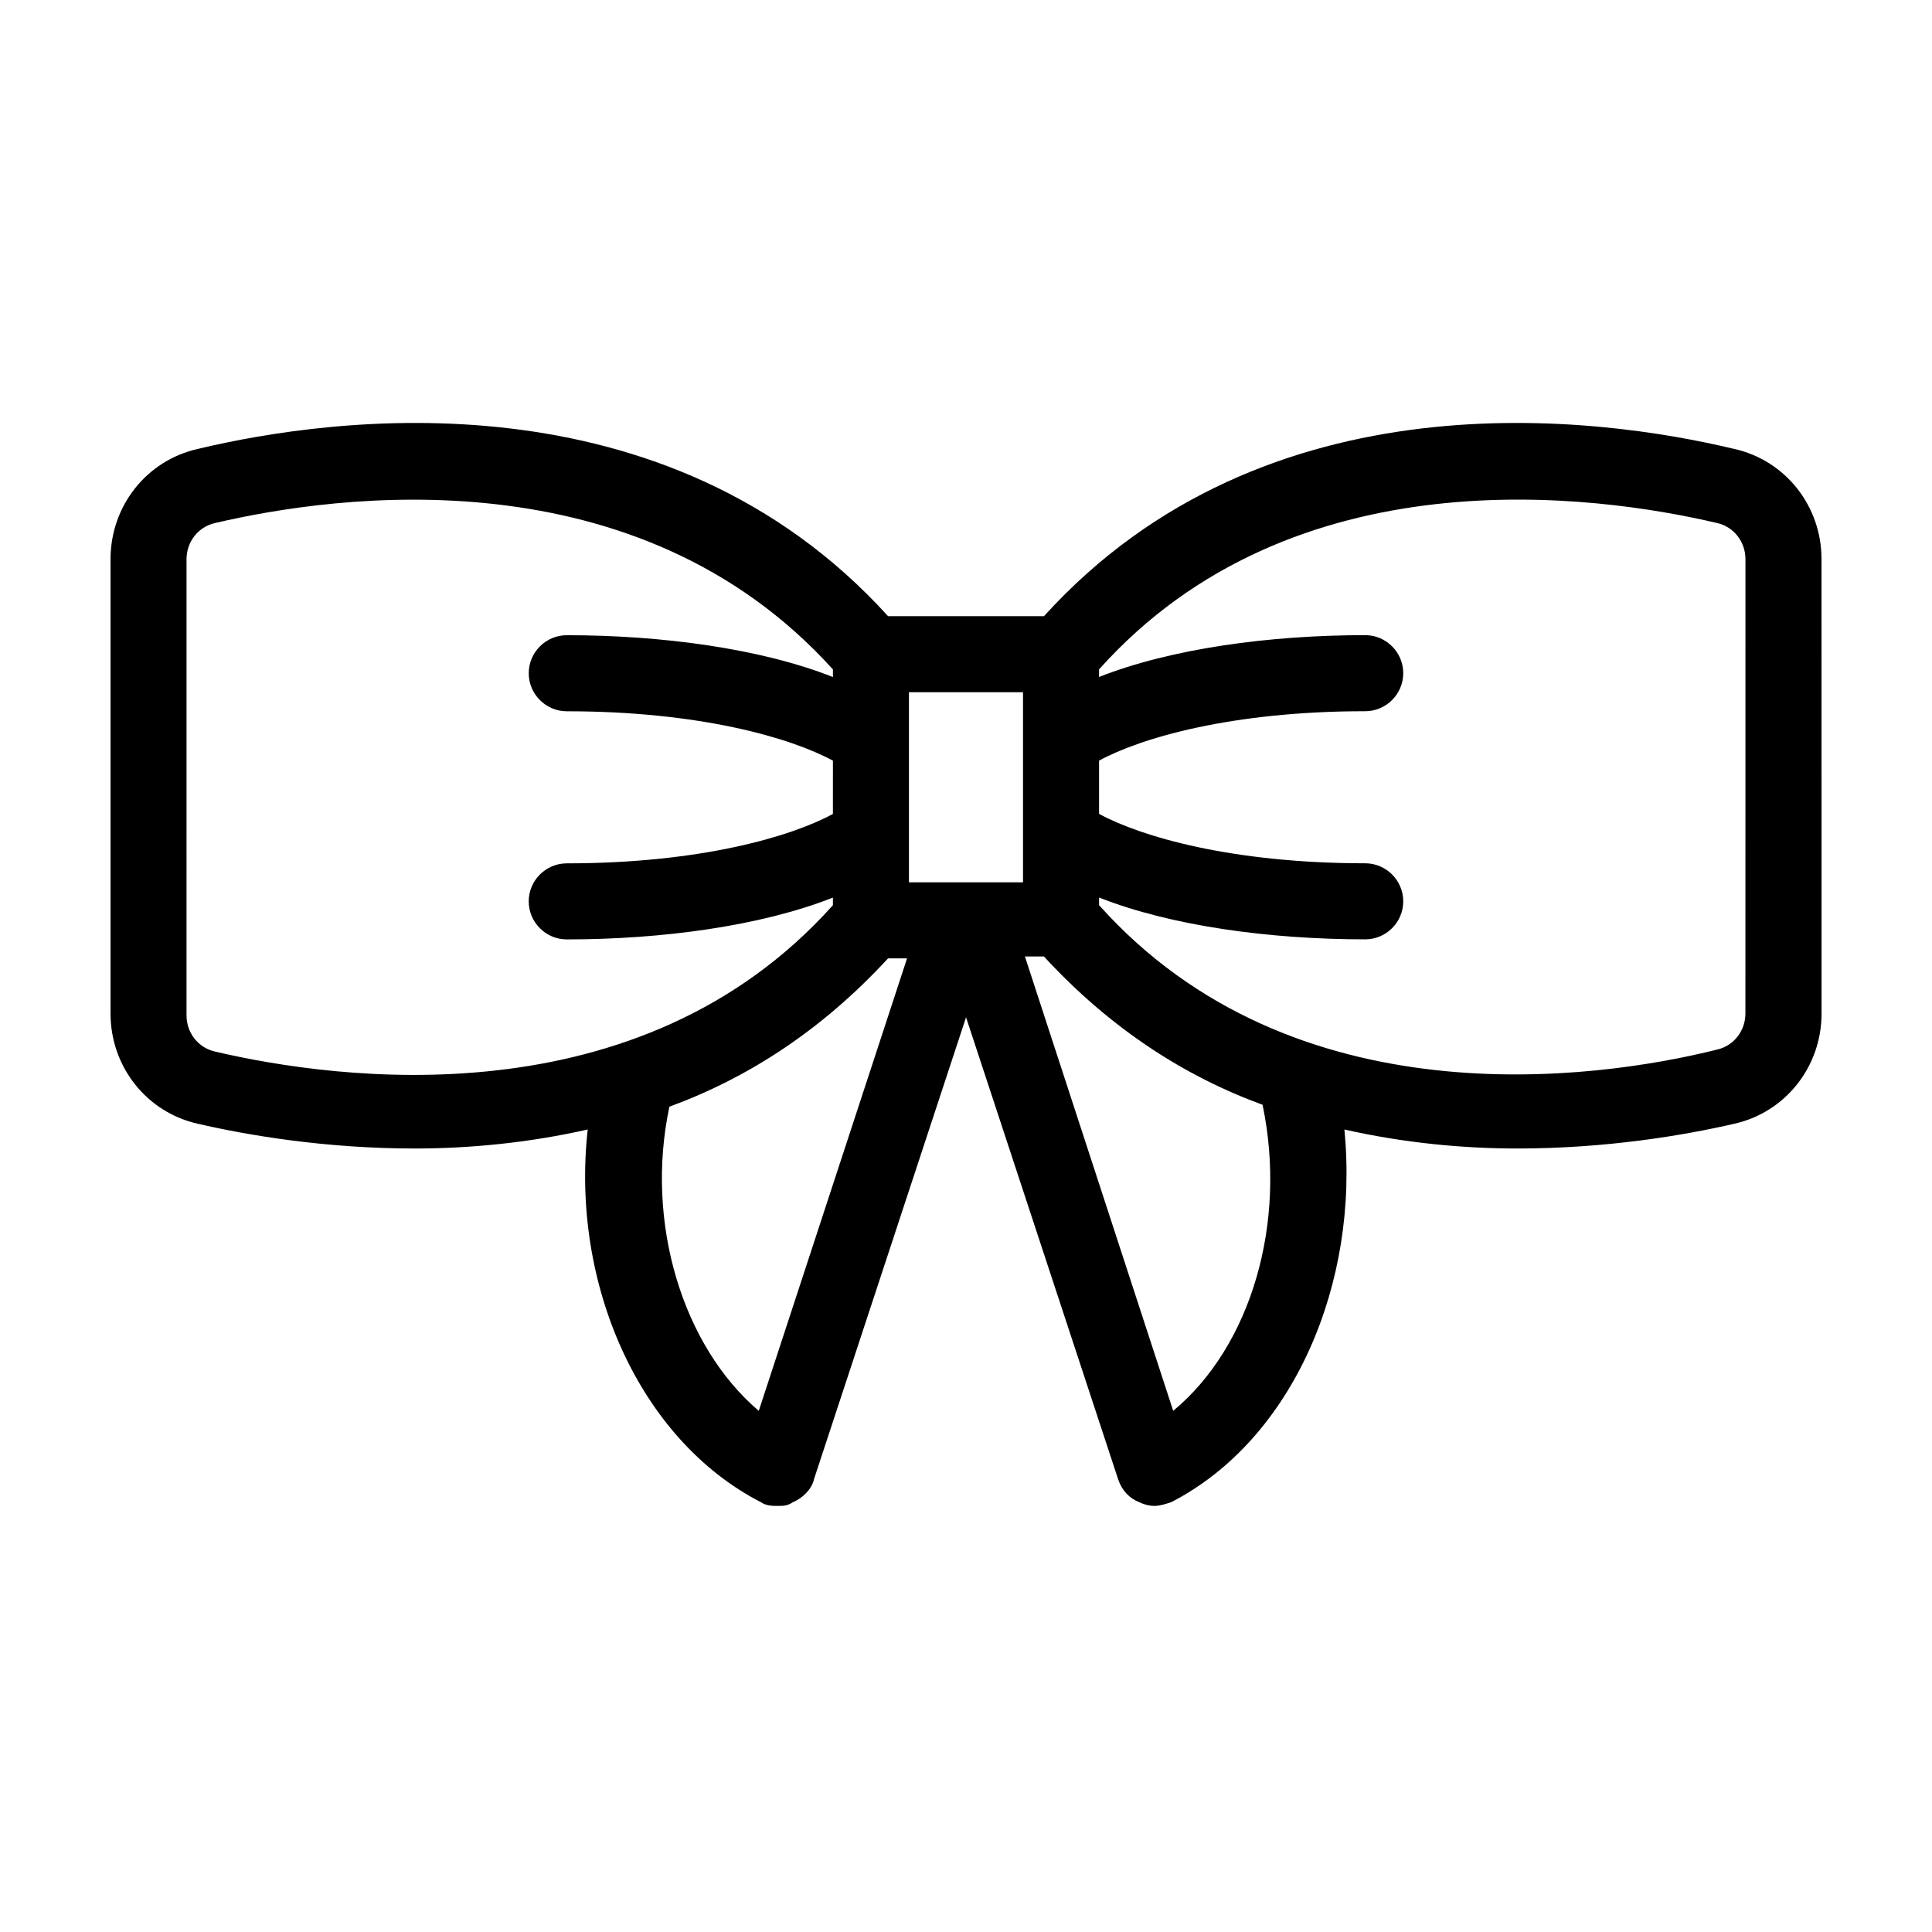 <?xml version="1.0" encoding="UTF-8"?>
<!-- Uploaded to: ICON Repo, www.iconrepo.com, Generator: ICON Repo Mixer Tools -->
<svg fill="#000000" width="800px" height="800px" version="1.1" viewBox="144 144 512 512" xmlns="http://www.w3.org/2000/svg">
 <path d="m603.54 262.96c-35.77-8.566-123.94-20.656-182.88 44.336h-41.312c-58.945-64.992-147.11-52.898-182.88-44.336-13.602 3.023-23.176 15.113-23.176 29.223v120.41c0 14.105 9.574 26.199 23.176 29.223 13.098 3.023 33.754 6.551 57.434 6.551 14.609 0 30.23-1.512 45.848-5.039-4.535 40.809 13.602 82.121 45.848 98.746 1.512 1.008 3.023 1.008 4.535 1.008s2.519 0 4.031-1.008c2.519-1.008 5.039-3.527 5.543-6.047l40.305-122.43 40.305 122.43c1.008 3.023 3.023 5.039 5.543 6.047 1.008 0.504 2.519 1.008 4.031 1.008 1.512 0 3.023-0.504 4.535-1.008 32.242-16.625 49.879-57.938 45.848-98.746 15.617 3.527 31.234 5.039 45.848 5.039 23.68 0 44.336-3.527 57.434-6.551 13.602-3.023 23.176-15.113 23.176-29.223l-0.012-120.41c0-14.105-9.57-26.199-23.172-29.223zm-402.55 159.71c-4.535-1.008-7.559-5.039-7.559-9.574l0.004-120.91c0-4.535 3.023-8.566 7.559-9.574 32.242-7.559 111.85-18.641 163.74 38.793v2.016c-19.145-7.559-45.344-11.082-70.535-11.082-5.543 0-10.078 4.535-10.078 10.078 0 5.543 4.535 10.078 10.078 10.078 35.266 0 59.449 7.055 70.535 13.098l-0.004 14.105c-11.082 6.047-35.266 13.098-70.535 13.098-5.543 0-10.078 4.535-10.078 10.078 0 5.543 4.535 10.078 10.078 10.078 25.191 0 51.387-3.527 70.535-11.082v2.016c-51.387 57.43-131.49 46.344-163.74 38.789zm144.09 95.219c-20.152-17.129-30.23-49.879-23.68-80.609 20.656-7.559 40.305-20.152 57.938-39.297h5.039zm70.031-140.06h-30.23v-50.383h30.23zm39.801 140.06-39.297-120.41h5.039c17.633 19.145 37.281 31.738 57.938 39.297 6.547 31.234-3.023 63.984-23.68 81.113zm151.64-105.3c0 4.535-3.023 8.566-7.559 9.574-32.242 8.059-112.35 19.145-163.73-38.293v-2.016c19.145 7.559 45.344 11.082 70.535 11.082 5.543 0 10.078-4.535 10.078-10.078s-4.535-10.078-10.078-10.078c-35.266 0-59.449-7.055-70.535-13.098v-14.105c11.082-6.047 35.266-13.098 70.535-13.098 5.543 0 10.078-4.535 10.078-10.078s-4.535-10.078-10.078-10.078c-25.191 0-51.387 3.527-70.535 11.082v-2.016c51.387-57.434 131.5-46.352 163.74-38.793 4.535 1.008 7.559 5.039 7.559 9.574z"/>
</svg>